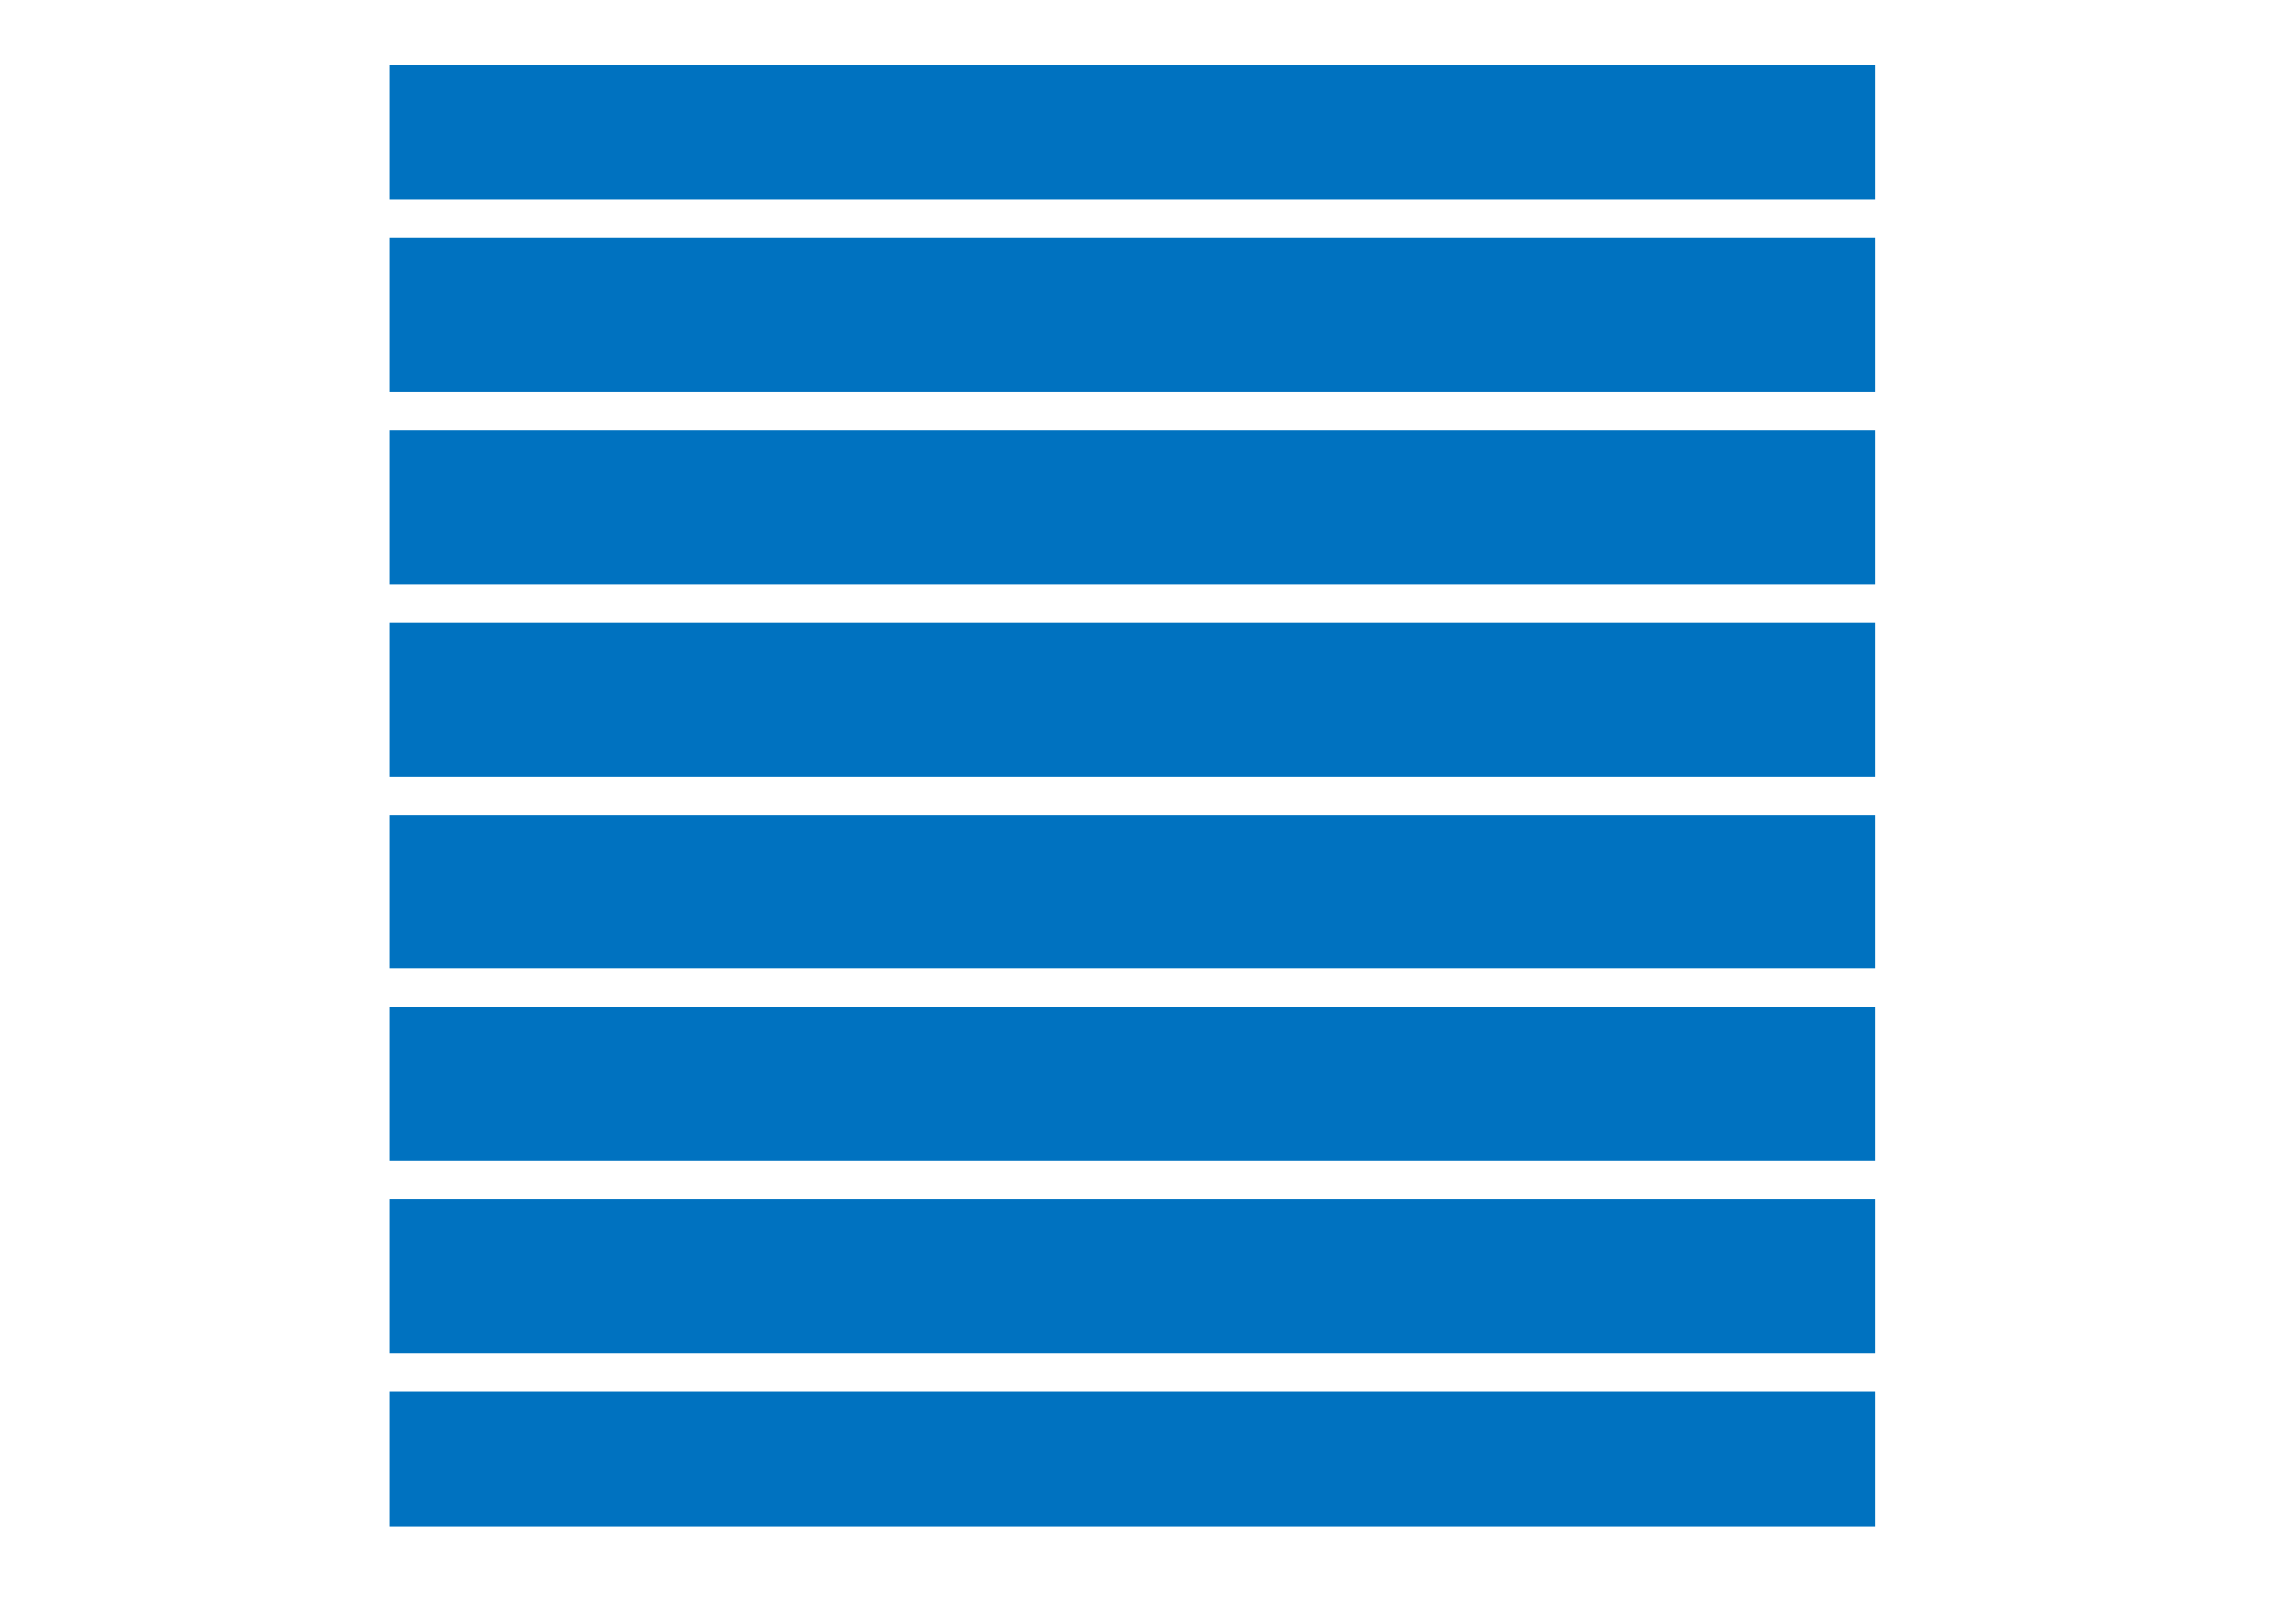 <svg width="70" height="50" viewBox="0 0 70 50" fill="none" xmlns="http://www.w3.org/2000/svg">
<path d="M12 25.092H57.74V29.829H12V25.092Z" fill="#0072C0"/>
<path d="M12 19.171H57.74V23.908H12V19.171Z" fill="#0072C0"/>
<path d="M12 13.25H57.74V17.987H12V13.25Z" fill="#0072C0"/>
<path d="M12 31.013H57.74V35.75H12V31.013Z" fill="#0072C0"/>
<path d="M12 42.855H57.74V47H12V42.855Z" fill="#0072C0"/>
<path d="M12 7.329H57.74V12.066H12V7.329Z" fill="#0072C0"/>
<path d="M12 2H57.74V6.145H12V2Z" fill="#0072C0"/>
<path d="M12 36.934H57.74V41.671H12V36.934Z" fill="#0072C0"/>
</svg>
